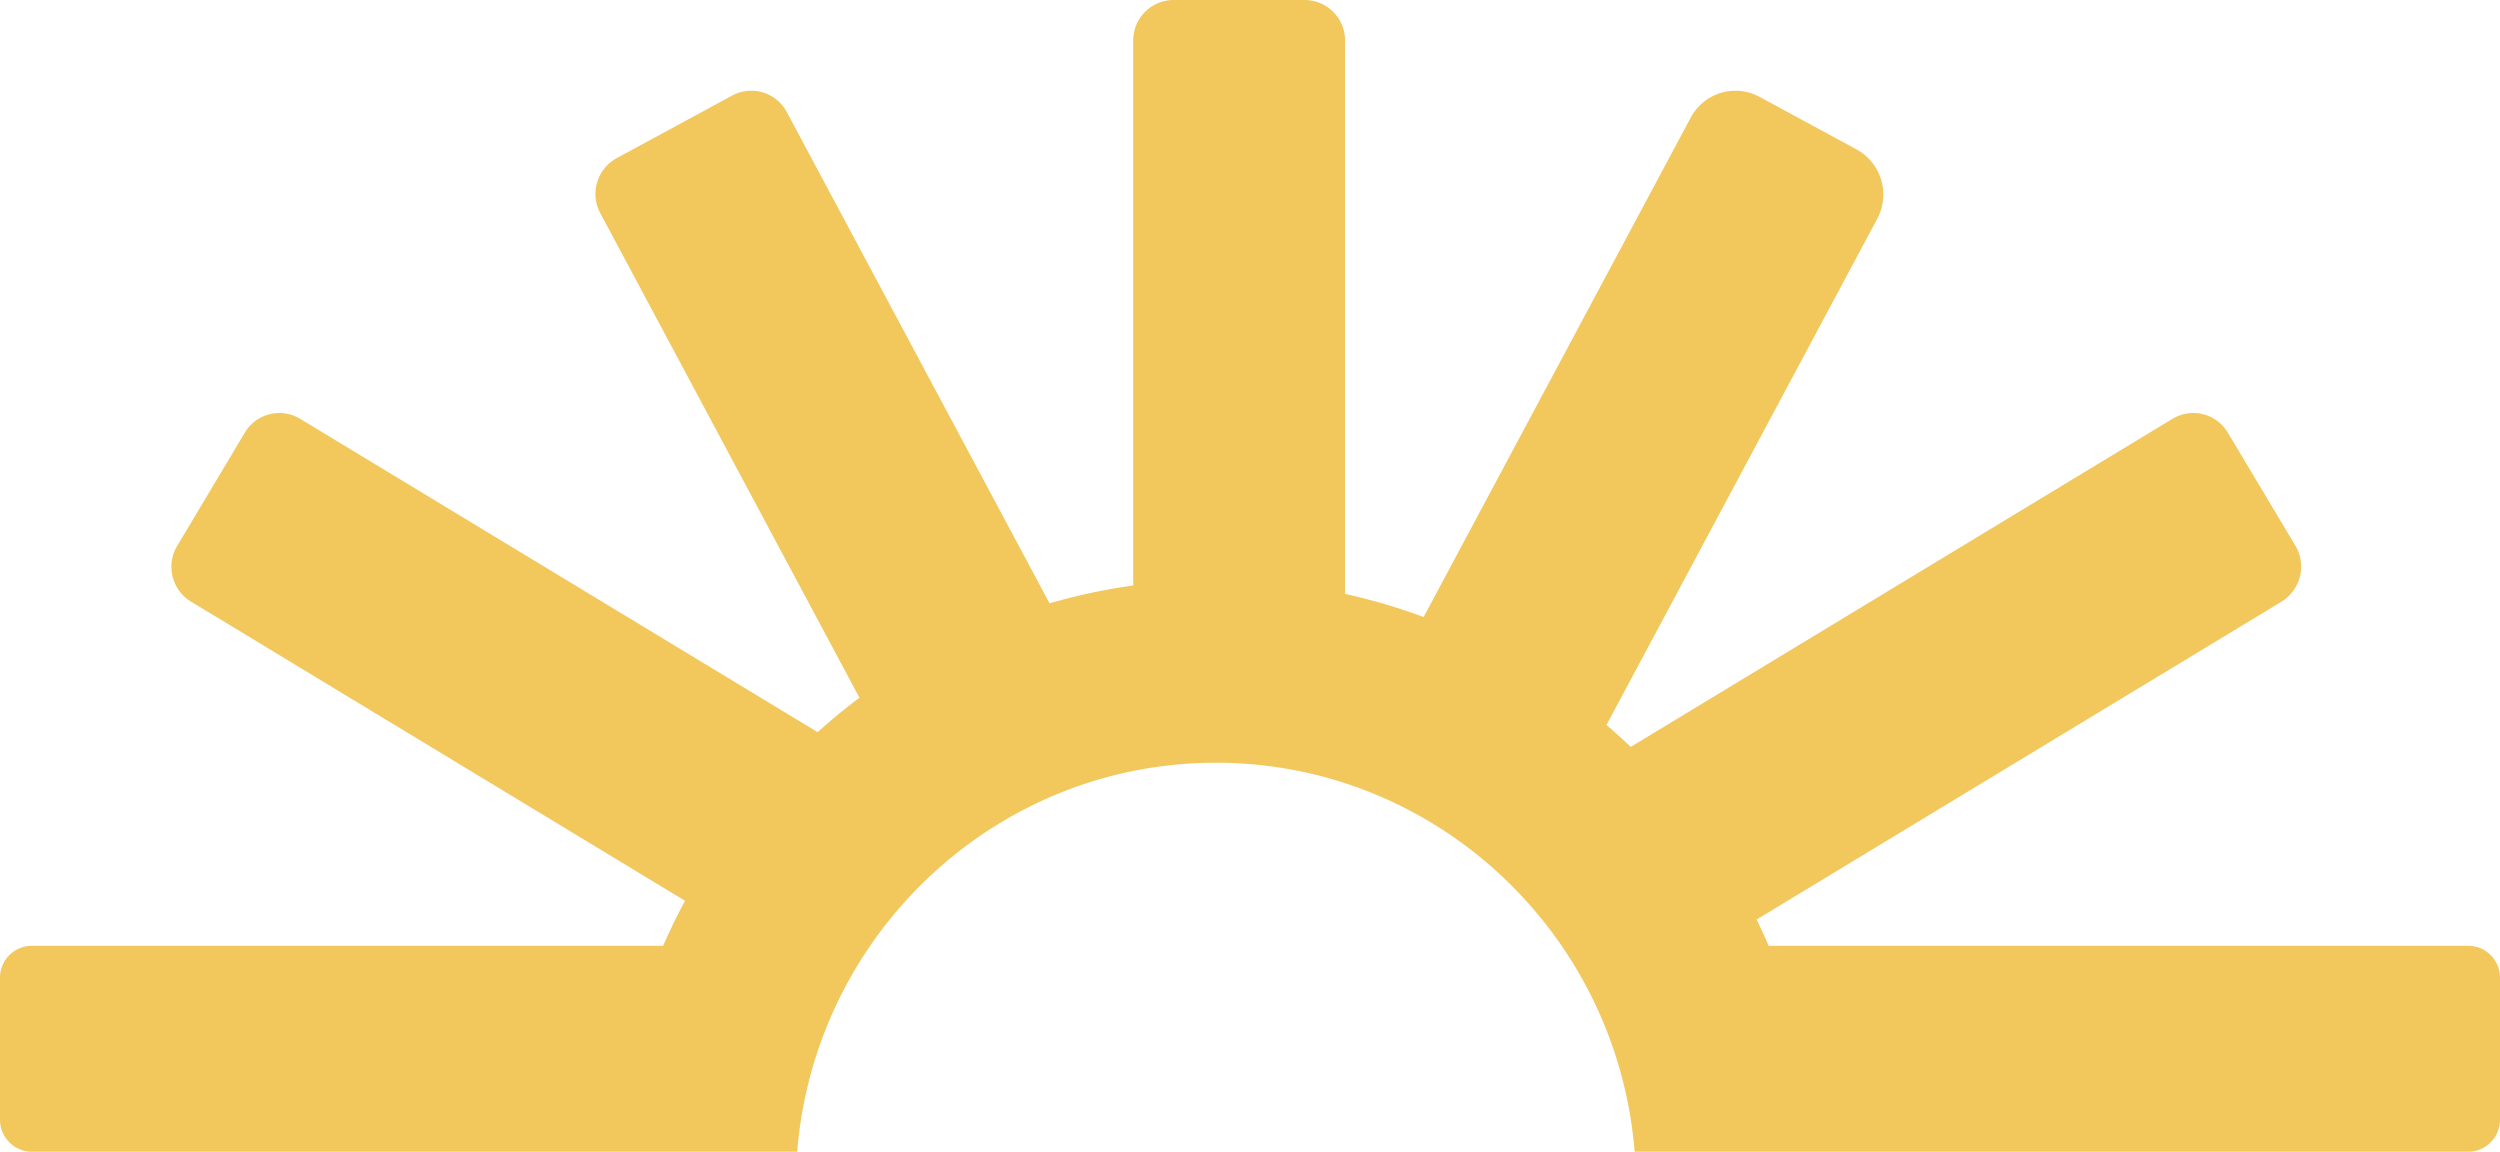 <svg width="89" height="41" viewBox="0 0 89 41" xmlns="http://www.w3.org/2000/svg">
    <path d="M87.867 33.67H62.964a21.213 21.213 0 0 0-.429-.935l7.685-4.654 11.008-6.666a1.42 1.42 0 0 0 .36-.32 1.448 1.448 0 0 0 .13-1.664l-2.407-4.028a1.432 1.432 0 0 0-1.97-.494L58.054 26.59a21.55 21.55 0 0 0-.864-.781l9.64-18.022a1.827 1.827 0 0 0-.735-2.466l-3.456-1.873a1.802 1.802 0 0 0-2.45.74l-9.508 17.778c-.906-.336-1.84-.611-2.798-.823V1.445A1.44 1.44 0 0 0 46.448 0h-4.67a1.44 1.44 0 0 0-1.436 1.445v19.398a21.183 21.183 0 0 0-2.978.636l-9.355-17.49a1.43 1.43 0 0 0-1.944-.587l-4.112 2.229a1.45 1.45 0 0 0-.583 1.957l9.227 17.252c-.517.383-1.01.798-1.49 1.225L10.685 14.91a1.43 1.43 0 0 0-1.97.494l-2.407 4.029a1.444 1.444 0 0 0-.203.82c.024.463.269.906.693 1.163l15.126 9.16 2.464 1.492a21.531 21.531 0 0 0-.78 1.602H1.134C.507 33.67 0 34.18 0 34.81v5.05C0 40.49.507 41 1.133 41H28.38c.621-7.738 7.062-13.847 14.906-13.847S57.572 33.262 58.193 41h29.674c.626 0 1.133-.51 1.133-1.14v-5.05c0-.63-.507-1.14-1.133-1.14" fill="#F2C75C" fill-rule="evenodd"/>
</svg>

